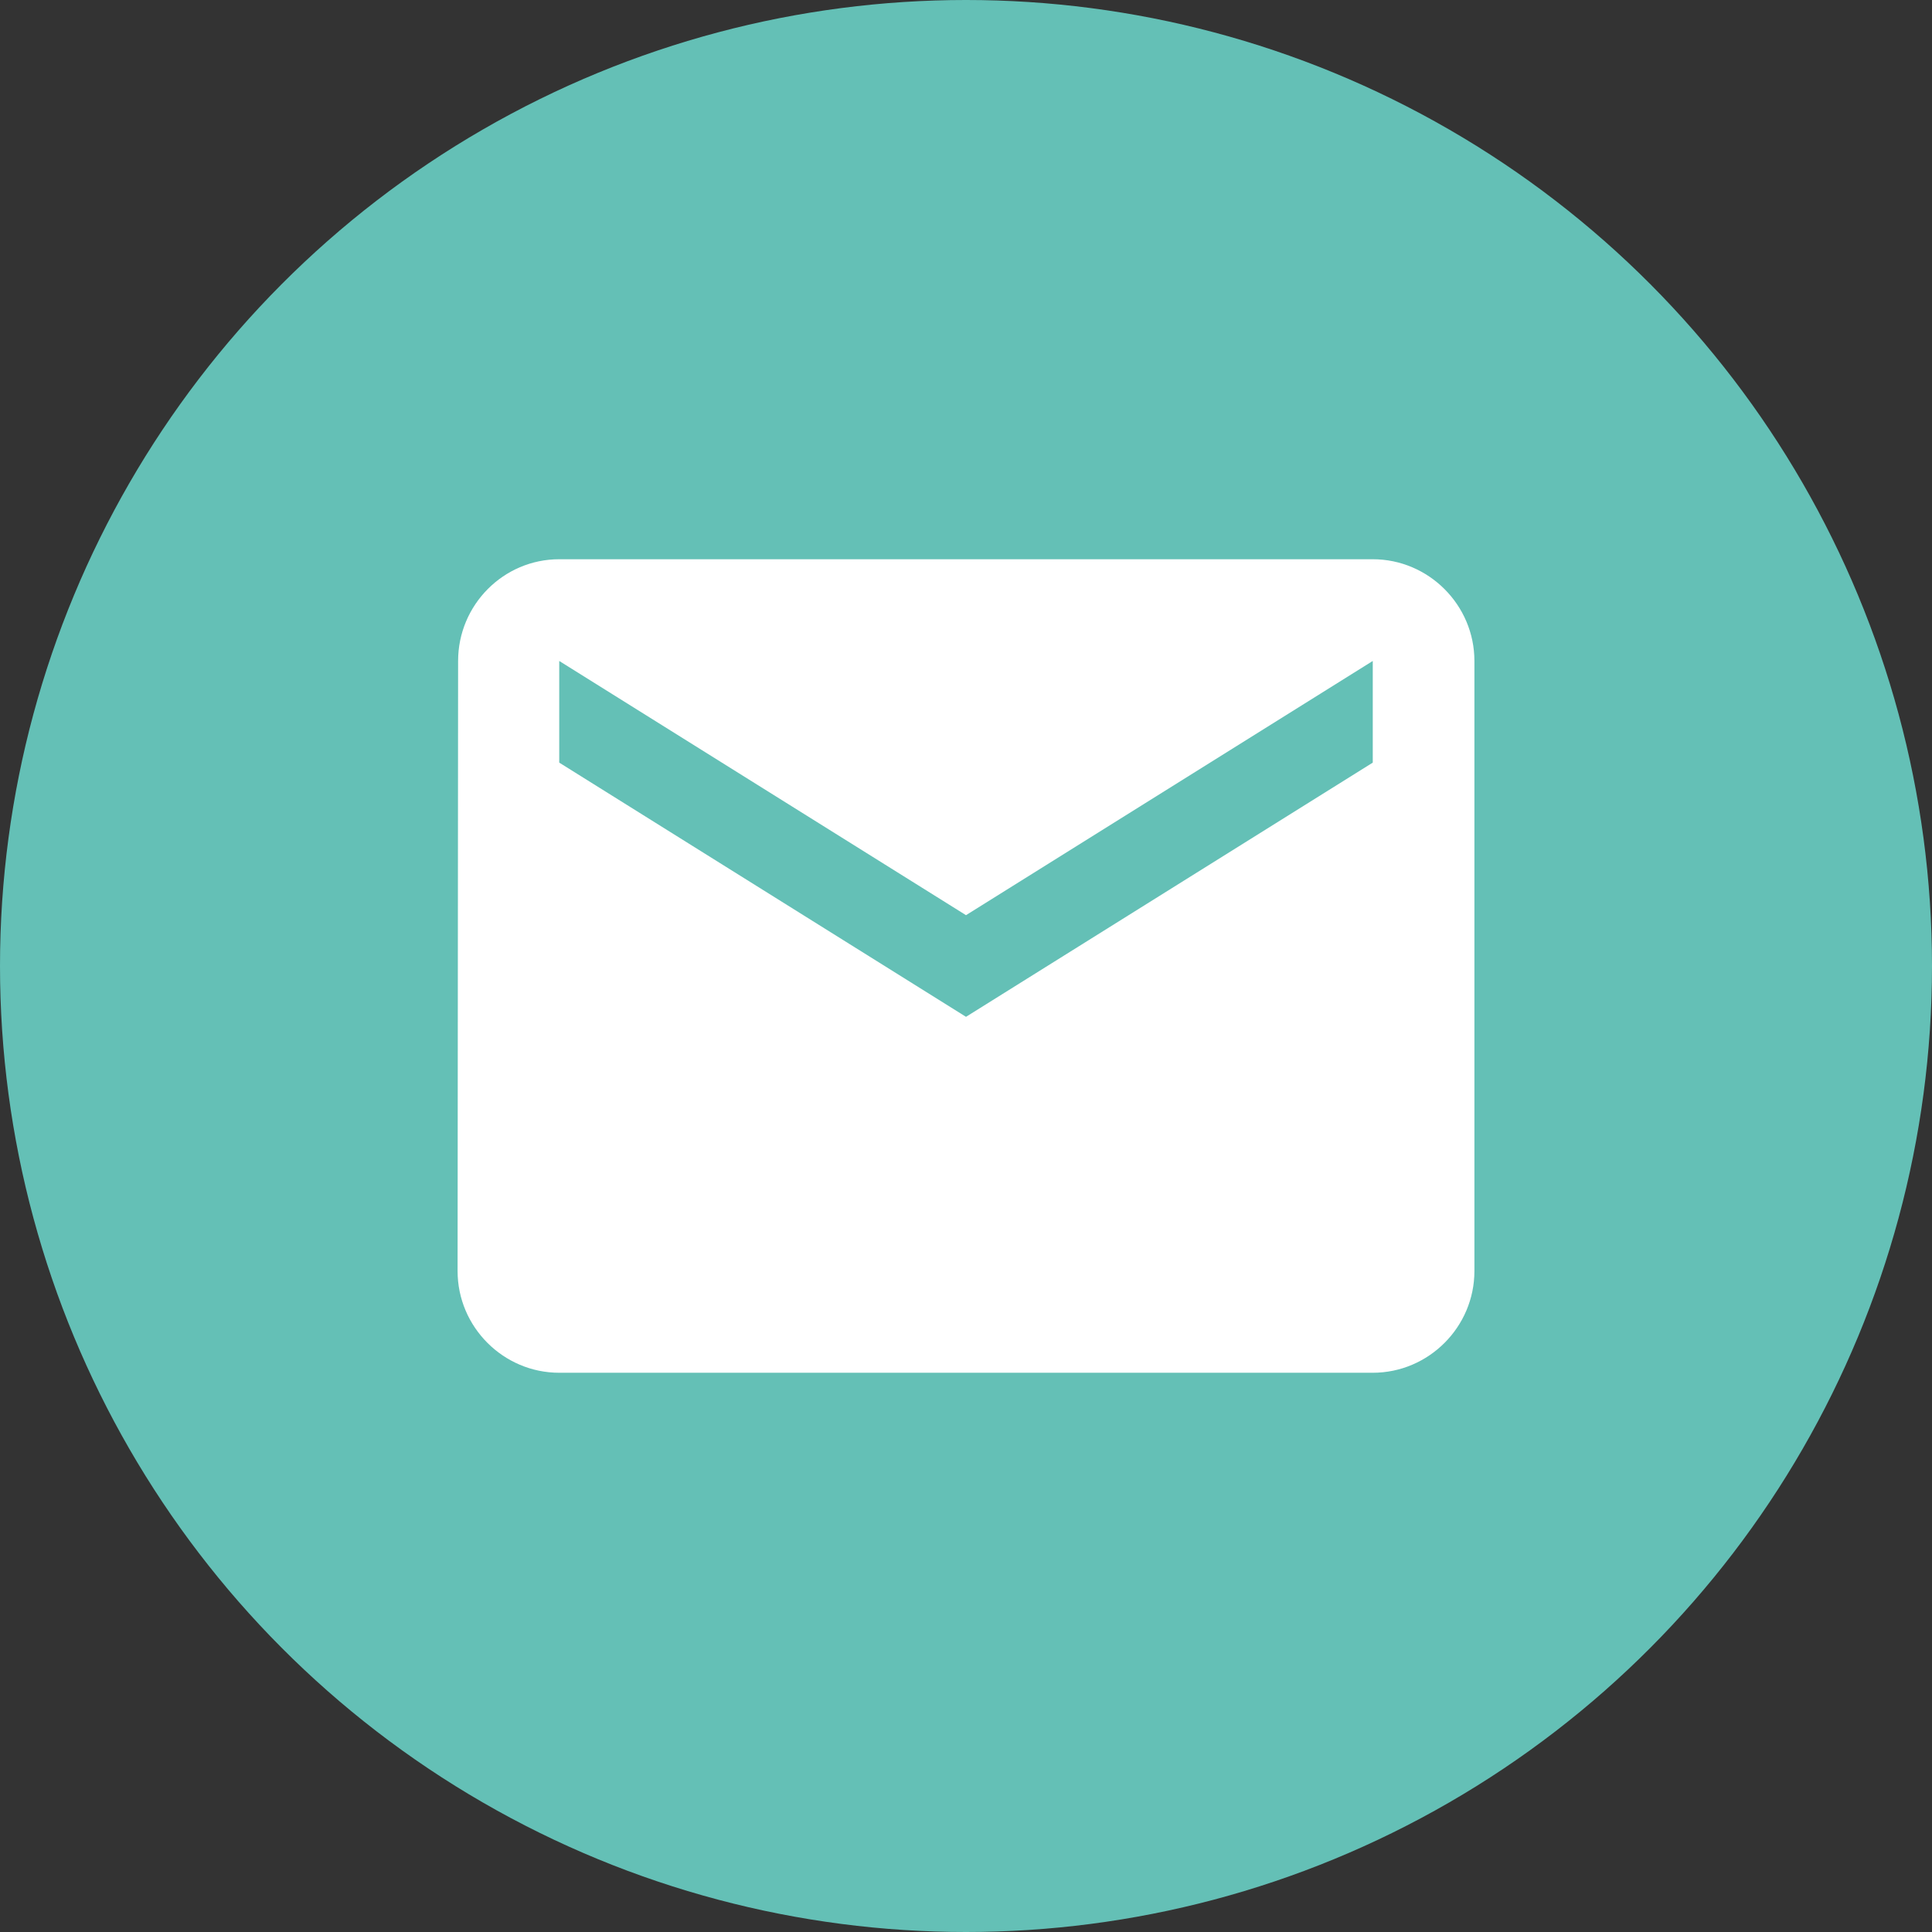 <?xml version="1.0" encoding="UTF-8" standalone="no"?>
<svg width="26px" height="26px" viewBox="0 0 26 26" version="1.1" xmlns="http://www.w3.org/2000/svg" xmlns:xlink="http://www.w3.org/1999/xlink">
    <rect x="0" y="0" width="26" height="26" fill="#333333" stroke="none"/>
    <!-- Generator: Sketch 41.2 (35397) - http://www.bohemiancoding.com/sketch -->
    <title>contactIcon</title>
    <desc>Created with Sketch.</desc>
    <defs></defs>
    <g id="Page-1" stroke="none" stroke-width="1" fill="none" fill-rule="evenodd">
        <g id="1124お問い合わせ確認" transform="translate(-1102, -72)">
            <g id="contactIcon" transform="translate(1102, 72)">
                <circle id="Oval" fill="#64C0B6" cx="13" cy="13" r="13"></circle>
                <path d="M18.474,7.526 L7.526,7.526 C6.774,7.526 6.165,8.142 6.165,8.895 L6.158,17.105 C6.158,17.858 6.774,18.474 7.526,18.474 L18.474,18.474 C19.226,18.474 19.842,17.858 19.842,17.105 L19.842,8.895 C19.842,8.142 19.226,7.526 18.474,7.526 Z M18.474,10.263 L13,13.684 L7.526,10.263 L7.526,8.895 L13,12.316 L18.474,8.895 L18.474,10.263 Z" id="Shape" fill="#FFFFFF"></path>
            </g>
        </g>
    </g>
</svg>